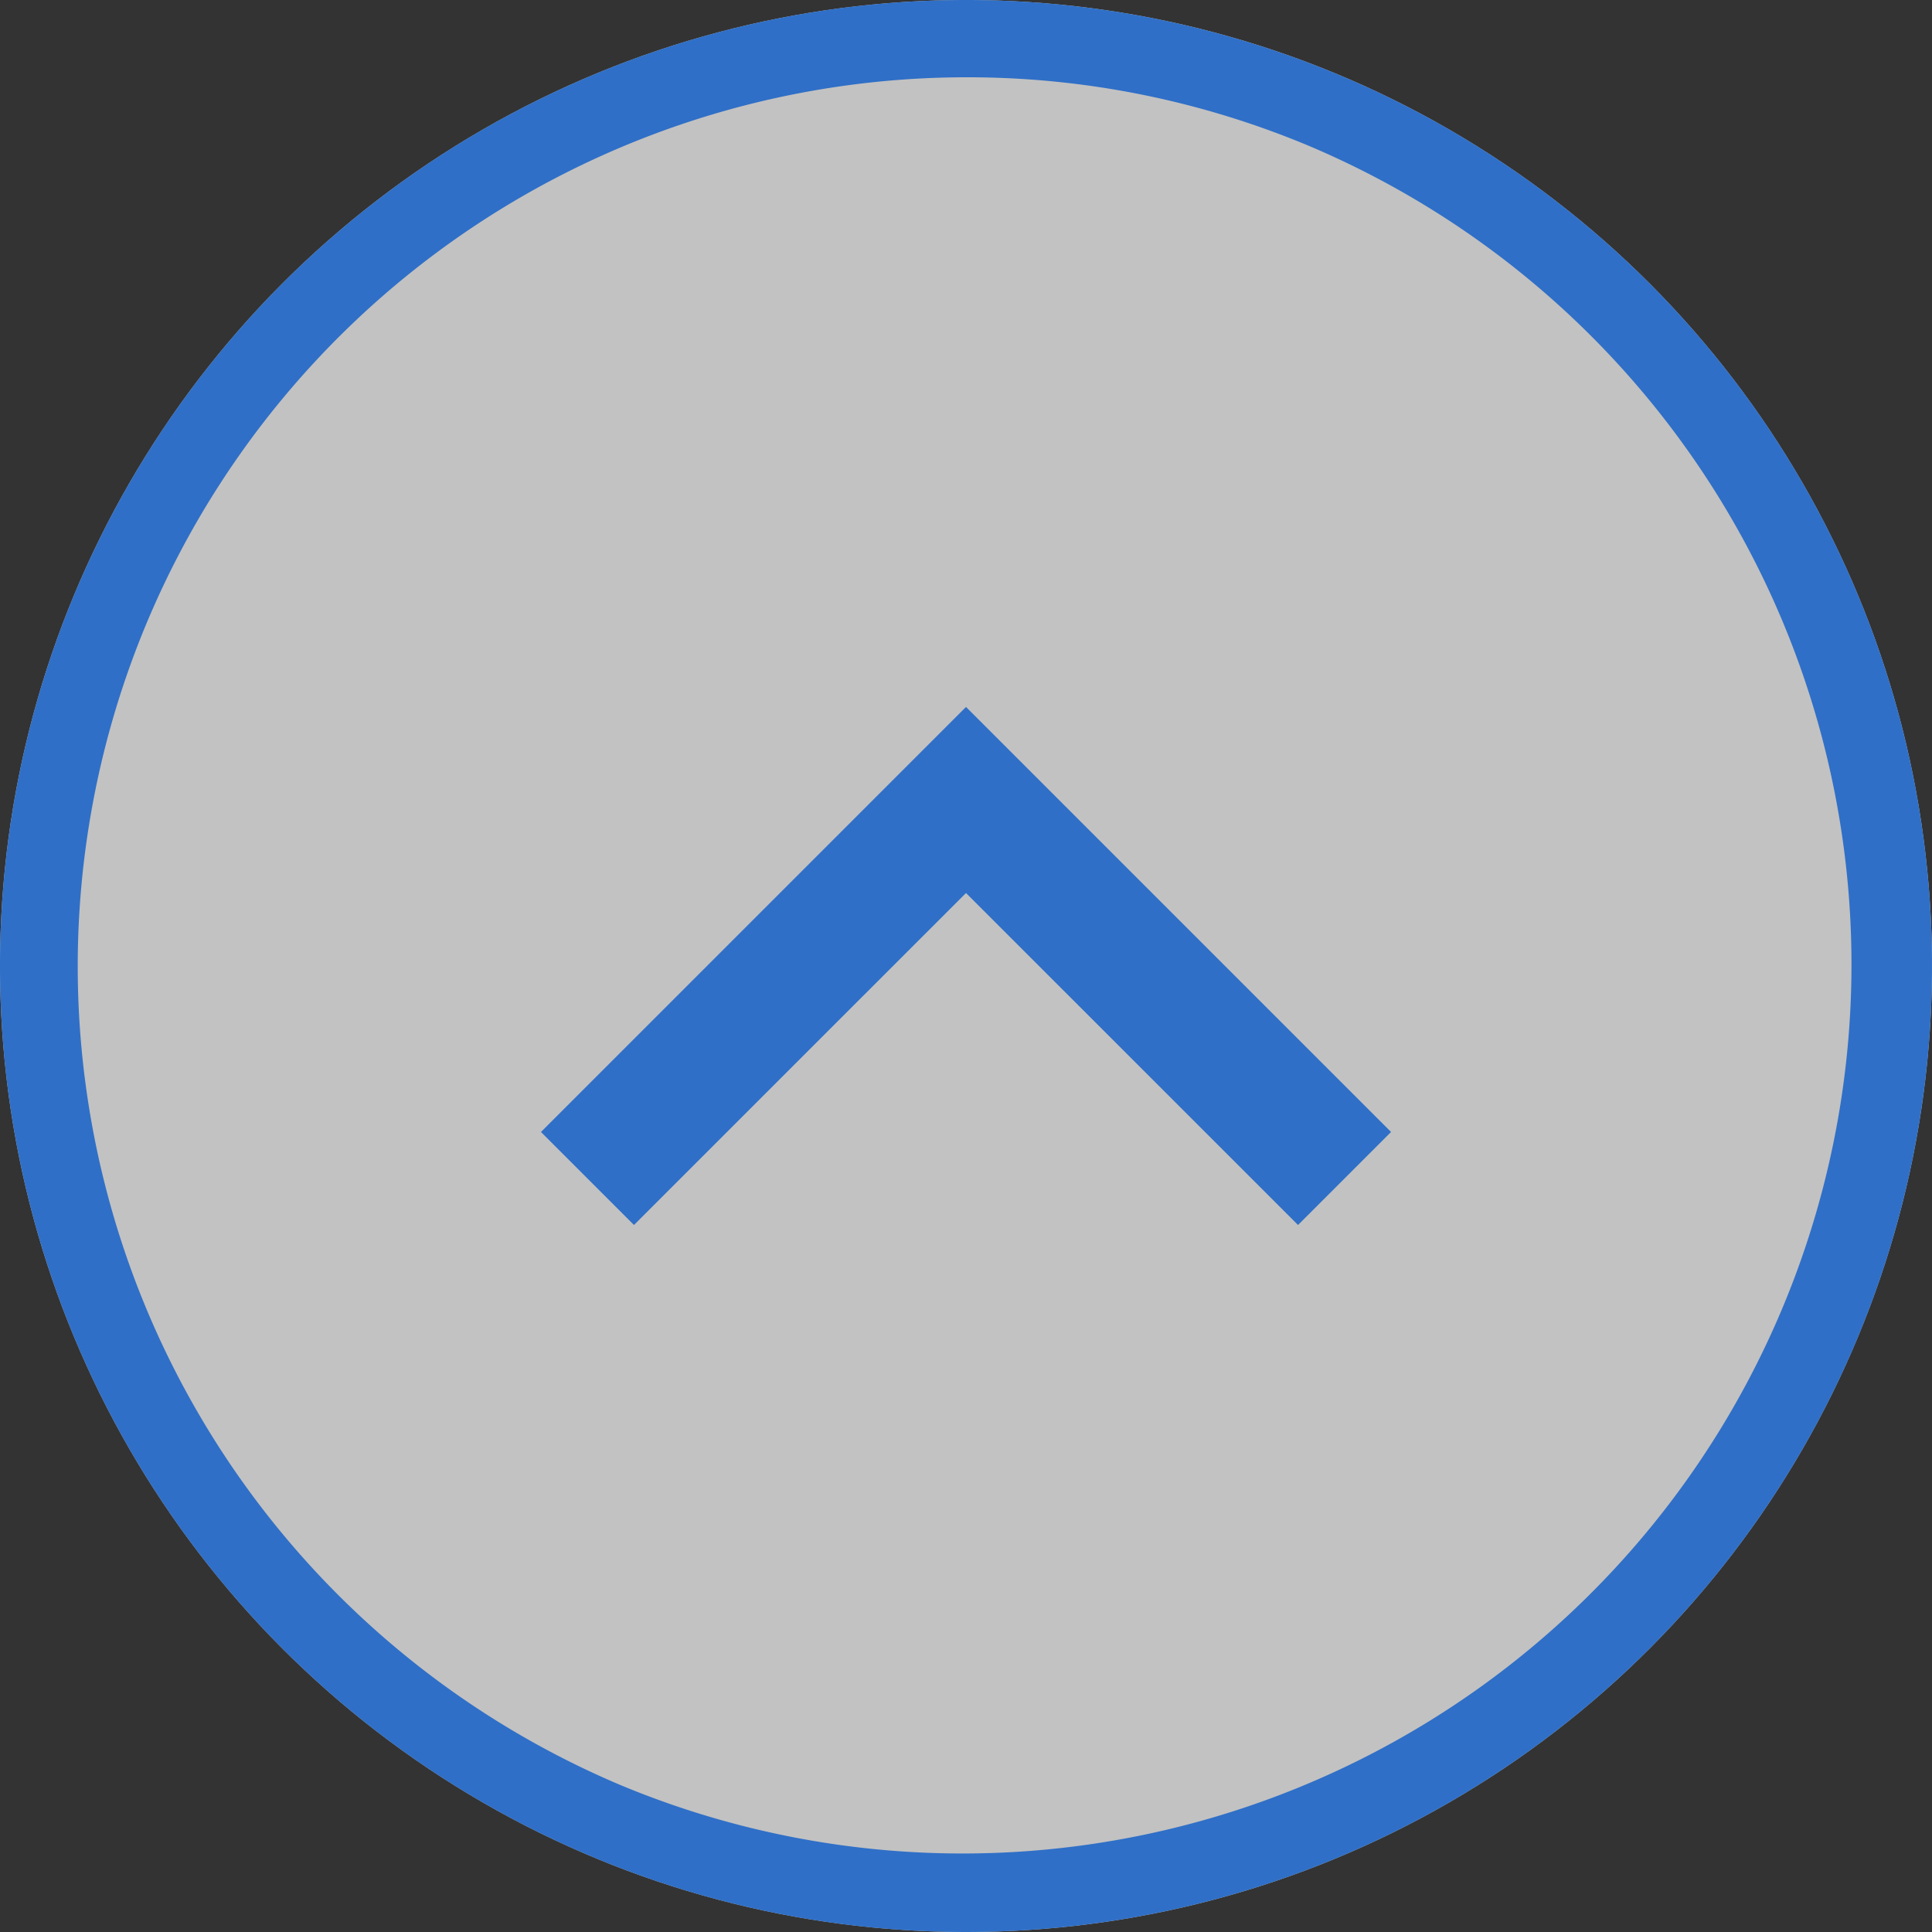 <svg xmlns="http://www.w3.org/2000/svg" width="50" height="50" viewBox="0 0 50 50">
  <rect x="0" y="0" width="50" height="50" fill="#333333" stroke="none"/>
  <g id="グループ_7701" data-name="グループ 7701" transform="translate(-1301 -738)">
    <circle id="楕円形_20" data-name="楕円形 20" cx="25" cy="25" r="25" transform="translate(1301 738)" fill="rgba(255,255,255,0.7)"/>
    <path id="楕円形_20_-_アウトライン" data-name="楕円形 20 - アウトライン" d="M25,2a23.007,23.007,0,0,0-8.952,44.193,23.006,23.006,0,0,0,17.9-42.387A22.854,22.854,0,0,0,25,2m0-2A25,25,0,1,1,0,25,25,25,0,0,1,25,0Z" transform="translate(1301 738)" fill="#2f6fc7"/>
    <path id="パス_10654" data-name="パス 10654" d="M14.345,6.175l2.407-2.407-11-11-11,11,2.407,2.407L5.752-2.417Z" transform="translate(1320.248 763.528)" fill="#2f6fc7"/>
  </g>
</svg>
